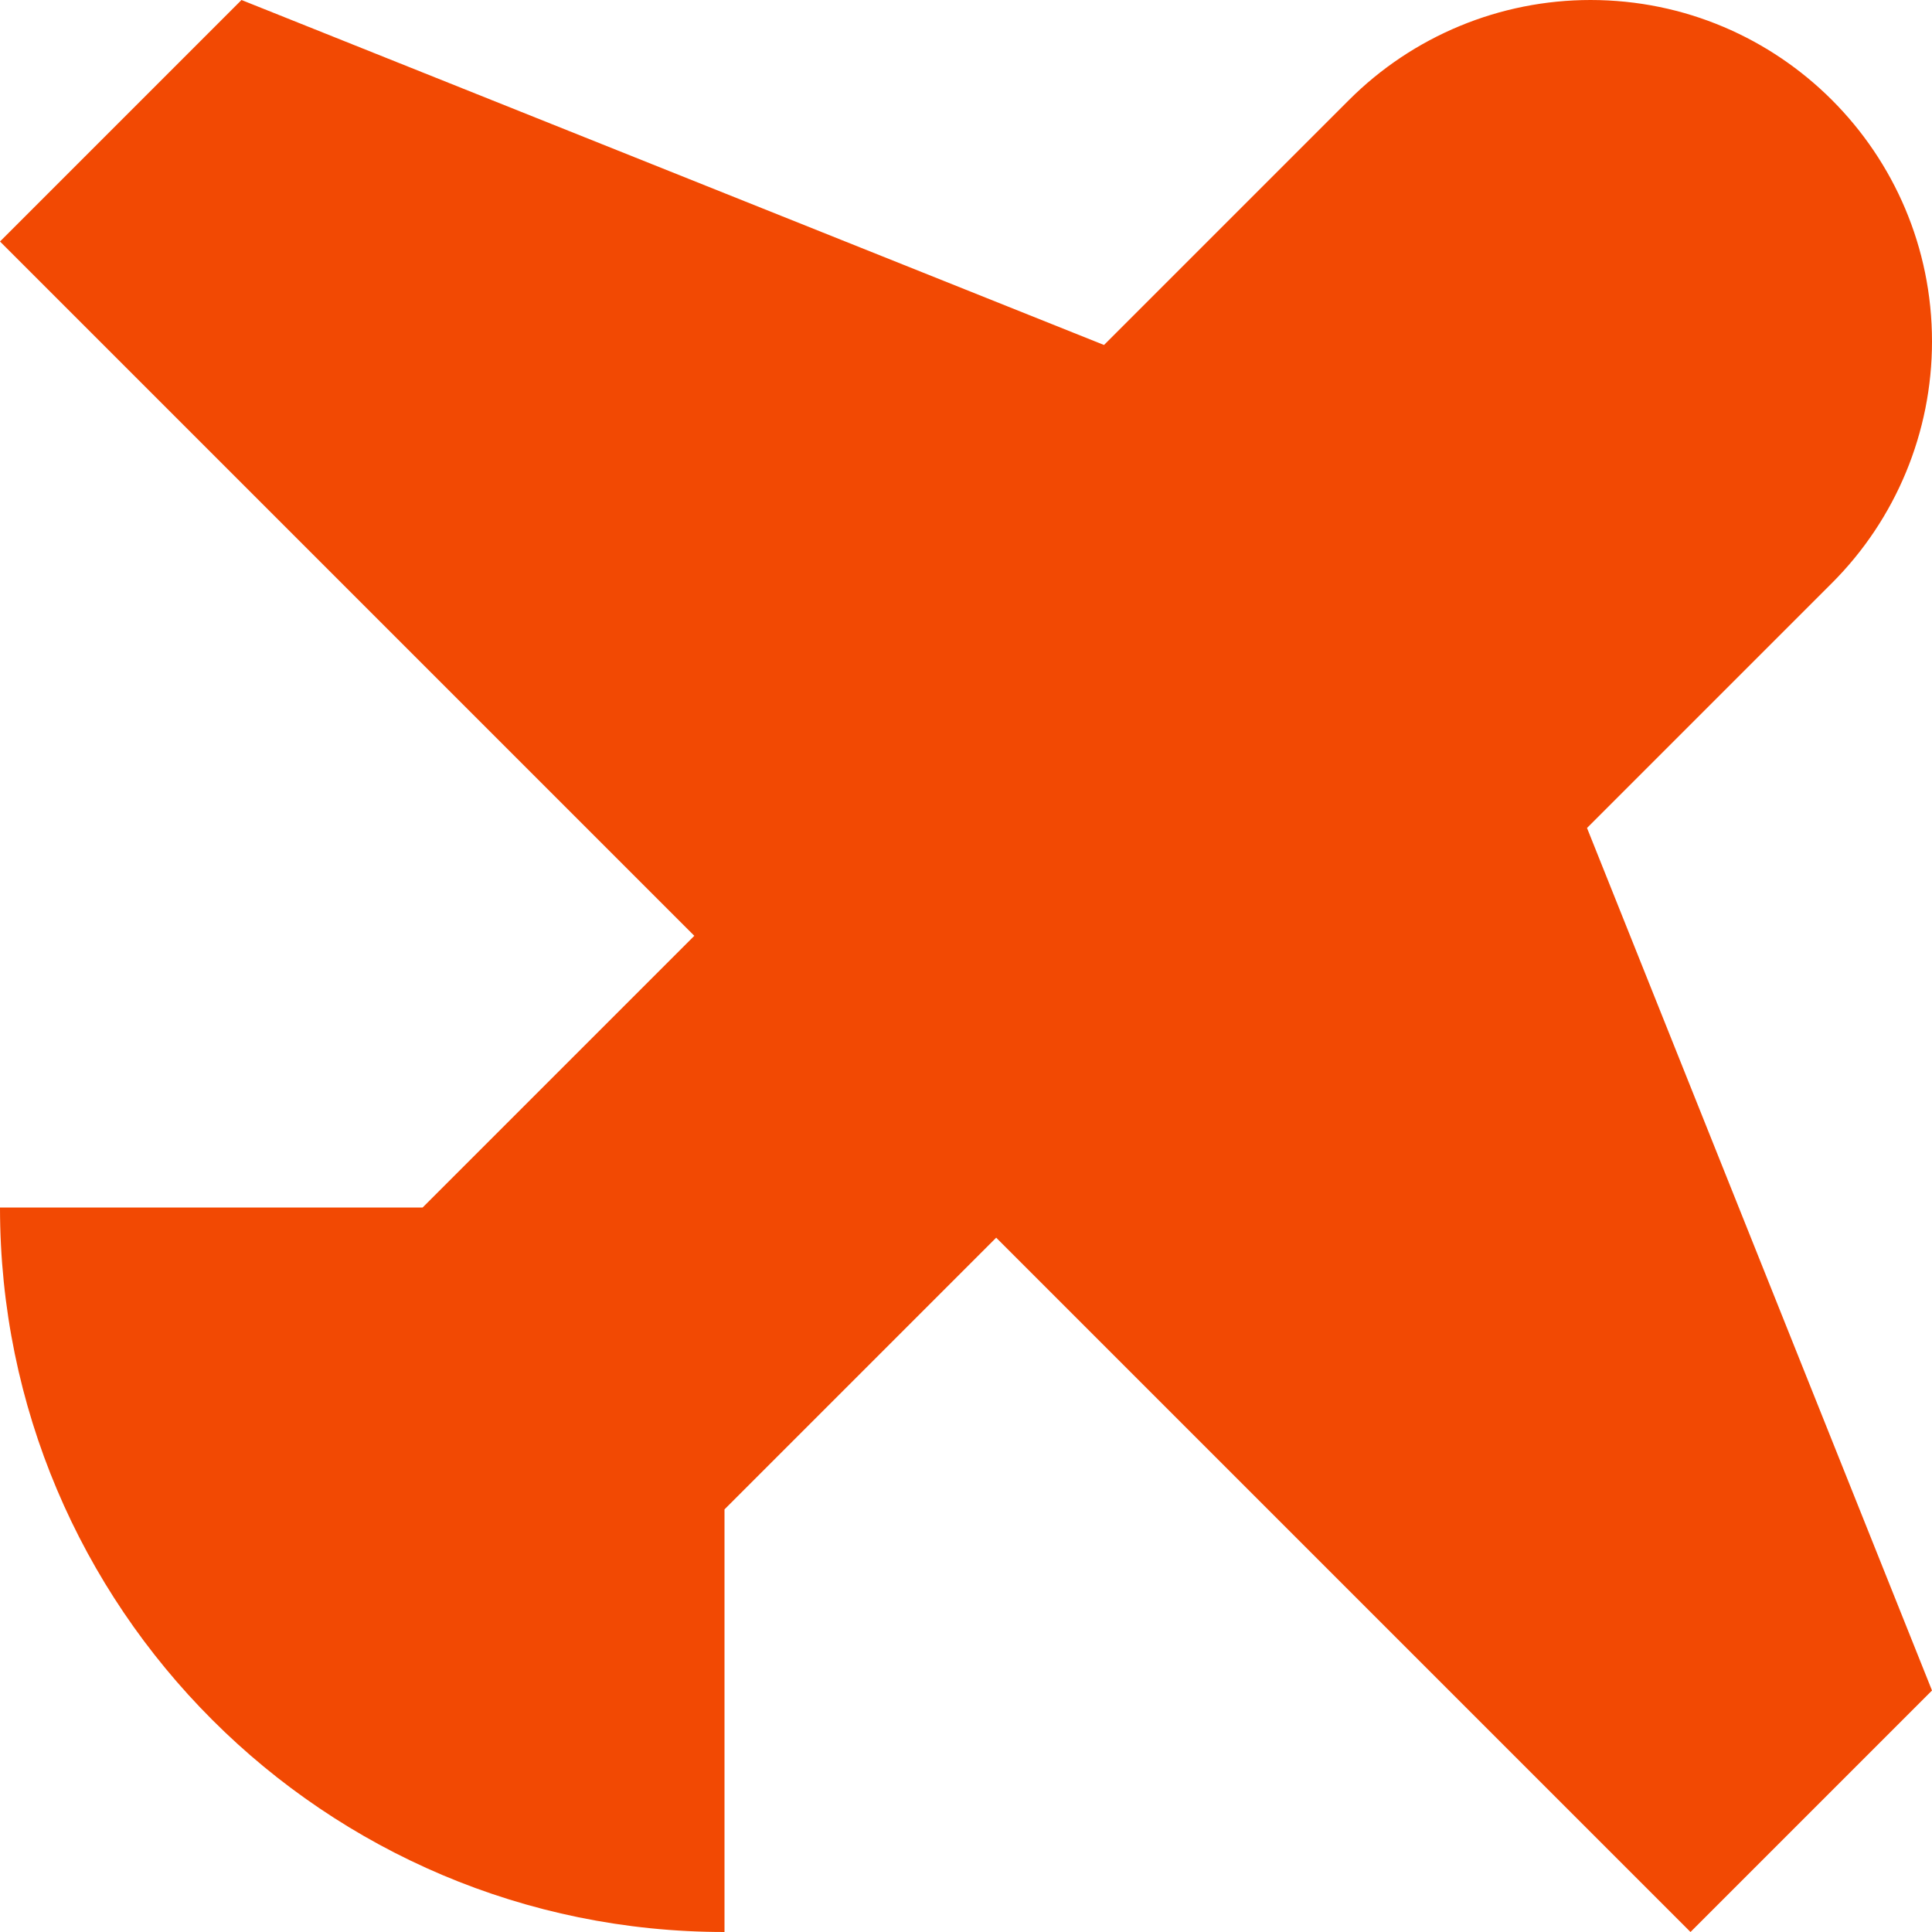 <svg width="48" height="48" viewBox="0 0 48 48" fill="none" xmlns="http://www.w3.org/2000/svg">
<path d="M6 0L0 6L17.25 23.25L10.5 30H0C0 39.941 8.059 48 18 48V37.5L24.75 30.75L42 48L48 42L39.429 20.571L45.515 14.485C47.106 12.894 48 10.736 48 8.485C48 3.799 44.201 0 39.515 0C37.264 0 35.106 0.894 33.515 2.485L27.429 8.571L6 0Z" fill="#F24903"/>
</svg>

